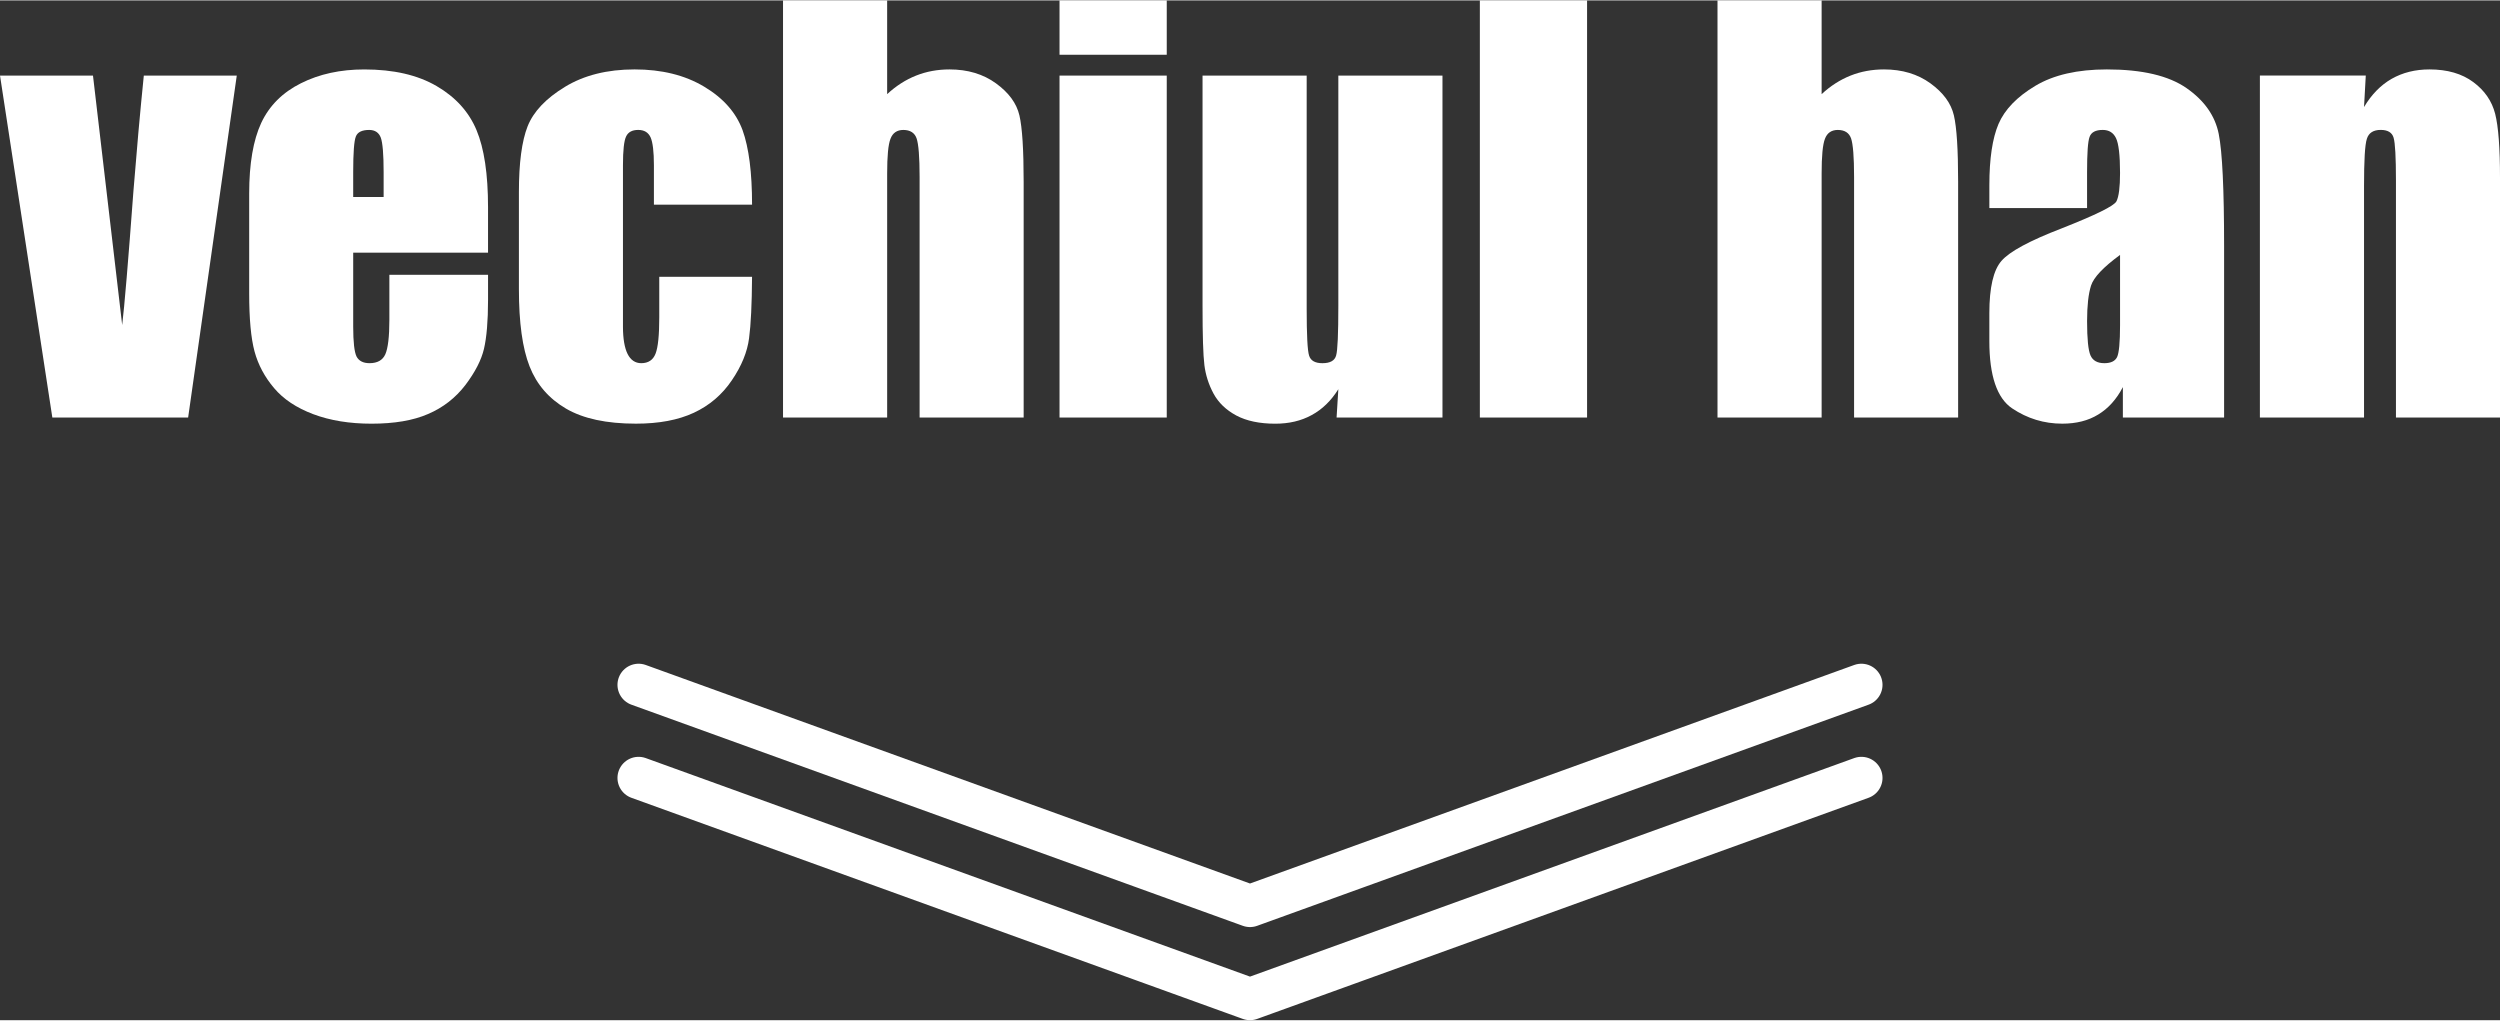 <?xml version="1.0" encoding="UTF-8"?>
<!DOCTYPE svg PUBLIC "-//W3C//DTD SVG 1.1//EN" "http://www.w3.org/Graphics/SVG/1.1/DTD/svg11.dtd">
<!-- Creator: CorelDRAW -->
<svg xmlns="http://www.w3.org/2000/svg" xml:space="preserve" width="948px" height="387px" style="shape-rendering:geometricPrecision; text-rendering:geometricPrecision; image-rendering:optimizeQuality; fill-rule:evenodd; clip-rule:evenodd"
viewBox="0 0 152.471 62.195"
 xmlns:xlink="http://www.w3.org/1999/xlink">
 <rect x="0" y="0" width="152.471" height="62.195" fill="#333333" stroke="none"/>
 <defs>
  <style type="text/css">
   <![CDATA[
    .str0 {stroke:white;stroke-width:2.575;stroke-linecap:round;stroke-linejoin:round}
    .fil1 {fill:none}
    .fil0 {fill:white;fill-rule:nonzero}
   ]]>
  </style>
 </defs>
 <g id="Layer_x0020_1">
  <g id="_34264984">
   <path id="_34265416" class="fil0" d="M14.44 4.586l-2.966 20.855 -8.282 0 -3.191 -20.855 5.67 0 1.781 15.212c0.134,-1.11 0.365,-3.835 0.686,-8.169 0.193,-2.419 0.402,-4.769 0.633,-7.043l5.669 0z"/>
   <path id="_342654161" class="fil0" d="M29.764 15.384l-8.223 0 0 4.511c0,0.944 0.07,1.55 0.204,1.824 0.14,0.268 0.403,0.407 0.789,0.407 0.483,0 0.804,-0.182 0.966,-0.542 0.161,-0.365 0.247,-1.062 0.247,-2.097l0 -2.752 6.018 0 0 1.539c0,1.287 -0.086,2.28 -0.247,2.972 -0.161,0.692 -0.542,1.427 -1.137,2.215 -0.601,0.783 -1.357,1.373 -2.274,1.765 -0.912,0.397 -2.065,0.59 -3.449,0.59 -1.341,0 -2.521,-0.193 -3.551,-0.579 -1.025,-0.386 -1.824,-0.917 -2.392,-1.593 -0.574,-0.676 -0.971,-1.422 -1.191,-2.231 -0.22,-0.815 -0.327,-1.996 -0.327,-3.546l0 -6.083c0,-1.824 0.247,-3.261 0.735,-4.312 0.493,-1.051 1.303,-1.861 2.424,-2.419 1.121,-0.563 2.408,-0.842 3.862,-0.842 1.781,0 3.25,0.338 4.409,1.014 1.159,0.676 1.969,1.572 2.435,2.687 0.467,1.116 0.702,2.682 0.702,4.704l0 2.768zm-6.367 -3.396l0 -1.523c0,-1.078 -0.059,-1.776 -0.172,-2.092 -0.118,-0.311 -0.354,-0.472 -0.708,-0.472 -0.44,0 -0.713,0.134 -0.815,0.403 -0.107,0.268 -0.161,0.987 -0.161,2.162l0 1.523 1.856 0z"/>
   <path id="_3426541612" class="fil0" d="M45.867 12.46l-5.986 0 0 -2.403c0,-0.837 -0.07,-1.405 -0.204,-1.706 -0.14,-0.3 -0.386,-0.451 -0.756,-0.451 -0.365,0 -0.611,0.134 -0.735,0.397 -0.129,0.263 -0.193,0.847 -0.193,1.759l0 9.838c0,0.74 0.097,1.298 0.284,1.674 0.188,0.37 0.467,0.558 0.831,0.558 0.429,0 0.724,-0.193 0.874,-0.585 0.15,-0.386 0.225,-1.121 0.225,-2.199l0 -2.484 5.659 0c-0.011,1.668 -0.07,2.918 -0.182,3.749 -0.107,0.831 -0.456,1.69 -1.051,2.564 -0.59,0.874 -1.363,1.534 -2.317,1.979 -0.955,0.445 -2.129,0.665 -3.535,0.665 -1.792,0 -3.213,-0.306 -4.259,-0.917 -1.046,-0.612 -1.792,-1.47 -2.226,-2.58 -0.434,-1.105 -0.649,-2.671 -0.649,-4.704l0 -5.922c0,-1.776 0.177,-3.111 0.531,-4.012 0.359,-0.901 1.116,-1.7 2.28,-2.408 1.164,-0.708 2.58,-1.062 4.243,-1.062 1.657,0 3.068,0.349 4.243,1.051 1.175,0.702 1.952,1.588 2.344,2.655 0.386,1.073 0.579,2.585 0.579,4.543z"/>
   <path id="_34265416123" class="fil0" d="M54.106 0l0 5.718c0.542,-0.504 1.132,-0.88 1.765,-1.132 0.633,-0.252 1.314,-0.376 2.038,-0.376 1.11,0 2.054,0.284 2.832,0.848 0.783,0.568 1.26,1.218 1.432,1.958 0.172,0.74 0.258,2.086 0.258,4.044l0 14.381 -6.346 0 0 -14.676c0,-1.218 -0.064,-1.996 -0.182,-2.344 -0.118,-0.343 -0.392,-0.52 -0.81,-0.52 -0.386,0 -0.649,0.182 -0.783,0.537 -0.14,0.354 -0.204,1.062 -0.204,2.124l0 14.879 -6.351 0 0 -25.441 6.351 0z"/>
   <path id="_342654161234" class="fil0" d="M71.158 0l0 3.315 -6.539 0 0 -3.315 6.539 0zm0 4.586l0 20.855 -6.539 0 0 -20.855 6.539 0z"/>
   <path id="_3426541612345" class="fil0" d="M87.974 4.586l0 20.855 -6.458 0 0.107 -1.727c-0.44,0.703 -0.981,1.229 -1.625,1.577 -0.644,0.354 -1.384,0.526 -2.221,0.526 -0.954,0 -1.749,-0.166 -2.376,-0.499 -0.628,-0.338 -1.089,-0.783 -1.389,-1.335 -0.3,-0.558 -0.483,-1.137 -0.558,-1.738 -0.075,-0.606 -0.113,-1.803 -0.113,-3.594l0 -14.064 6.351 0 0 14.193c0,1.625 0.048,2.586 0.15,2.891 0.097,0.306 0.37,0.456 0.81,0.456 0.472,0 0.751,-0.155 0.837,-0.472 0.091,-0.317 0.134,-1.325 0.134,-3.031l0 -14.037 6.351 0z"/>
   <polygon id="_34265416123456" class="fil0" points="96.793,0 96.793,25.441 90.254,25.441 90.254,0 "/>
   <path id="_342654161234567" class="fil0" d="M111.098 0l0 5.718c0.542,-0.504 1.132,-0.88 1.765,-1.132 0.633,-0.252 1.314,-0.376 2.038,-0.376 1.11,0 2.054,0.284 2.832,0.848 0.783,0.568 1.26,1.218 1.432,1.958 0.172,0.74 0.258,2.086 0.258,4.044l0 14.381 -6.346 0 0 -14.676c0,-1.218 -0.064,-1.996 -0.182,-2.344 -0.118,-0.343 -0.392,-0.52 -0.81,-0.52 -0.386,0 -0.649,0.182 -0.783,0.537 -0.14,0.354 -0.204,1.062 -0.204,2.124l0 14.879 -6.351 0 0 -25.441 6.351 0z"/>
   <path id="_3426541612345678" class="fil0" d="M127.287 12.664l-5.959 0 0 -1.4c0,-1.609 0.187,-2.854 0.558,-3.728 0.376,-0.874 1.121,-1.652 2.242,-2.323 1.121,-0.671 2.575,-1.003 4.366,-1.003 2.151,0 3.765,0.381 4.855,1.137 1.094,0.761 1.749,1.695 1.968,2.8 0.22,1.105 0.327,3.379 0.327,6.828l0 10.465 -6.174 0 0 -1.856c-0.386,0.745 -0.89,1.303 -1.502,1.673 -0.611,0.376 -1.341,0.558 -2.194,0.558 -1.11,0 -2.129,-0.311 -3.058,-0.934 -0.923,-0.622 -1.389,-1.99 -1.389,-4.092l0 -1.717c0,-1.561 0.247,-2.623 0.74,-3.186 0.493,-0.569 1.711,-1.228 3.664,-1.979 2.081,-0.821 3.197,-1.368 3.347,-1.652 0.145,-0.284 0.22,-0.858 0.22,-1.727 0,-1.089 -0.086,-1.802 -0.247,-2.129 -0.161,-0.333 -0.429,-0.499 -0.81,-0.499 -0.429,0 -0.698,0.14 -0.799,0.419 -0.107,0.279 -0.155,0.998 -0.155,2.162l0 2.183zm2.012 2.859c-1.019,0.746 -1.609,1.368 -1.77,1.872 -0.161,0.504 -0.241,1.229 -0.241,2.167 0,1.078 0.07,1.776 0.209,2.092 0.14,0.316 0.424,0.472 0.842,0.472 0.397,0 0.654,-0.123 0.778,-0.37 0.118,-0.247 0.182,-0.896 0.182,-1.942l0 -4.291z"/>
   <path id="_34265416123456789" class="fil0" d="M144.285 4.586l-0.107 1.92c0.456,-0.767 1.019,-1.341 1.684,-1.722 0.671,-0.381 1.438,-0.574 2.307,-0.574 1.089,0 1.979,0.257 2.671,0.772 0.692,0.51 1.137,1.159 1.336,1.936 0.198,0.783 0.295,2.086 0.295,3.905l0 14.617 -6.346 0 0 -14.44c0,-1.438 -0.048,-2.312 -0.145,-2.629 -0.091,-0.311 -0.354,-0.472 -0.783,-0.472 -0.45,0 -0.735,0.182 -0.847,0.547 -0.118,0.359 -0.172,1.325 -0.172,2.897l0 14.096 -6.351 0 0 -20.855 6.458 0z"/>
   <g>
    <path id="_34265248" class="fil1 str0" d="M76.235 55.229c-12.43,-4.495 -24.86,-8.991 -37.289,-13.486l37.289 13.486c12.43,-4.495 24.86,-8.991 37.289,-13.486"/>
    <path id="_34265104" class="fil1 str0" d="M76.235 60.907c-12.43,-4.495 -24.86,-8.991 -37.289,-13.486l37.289 13.486c12.43,-4.495 24.86,-8.991 37.289,-13.486"/>
   </g>
  </g>
 </g>
</svg>
